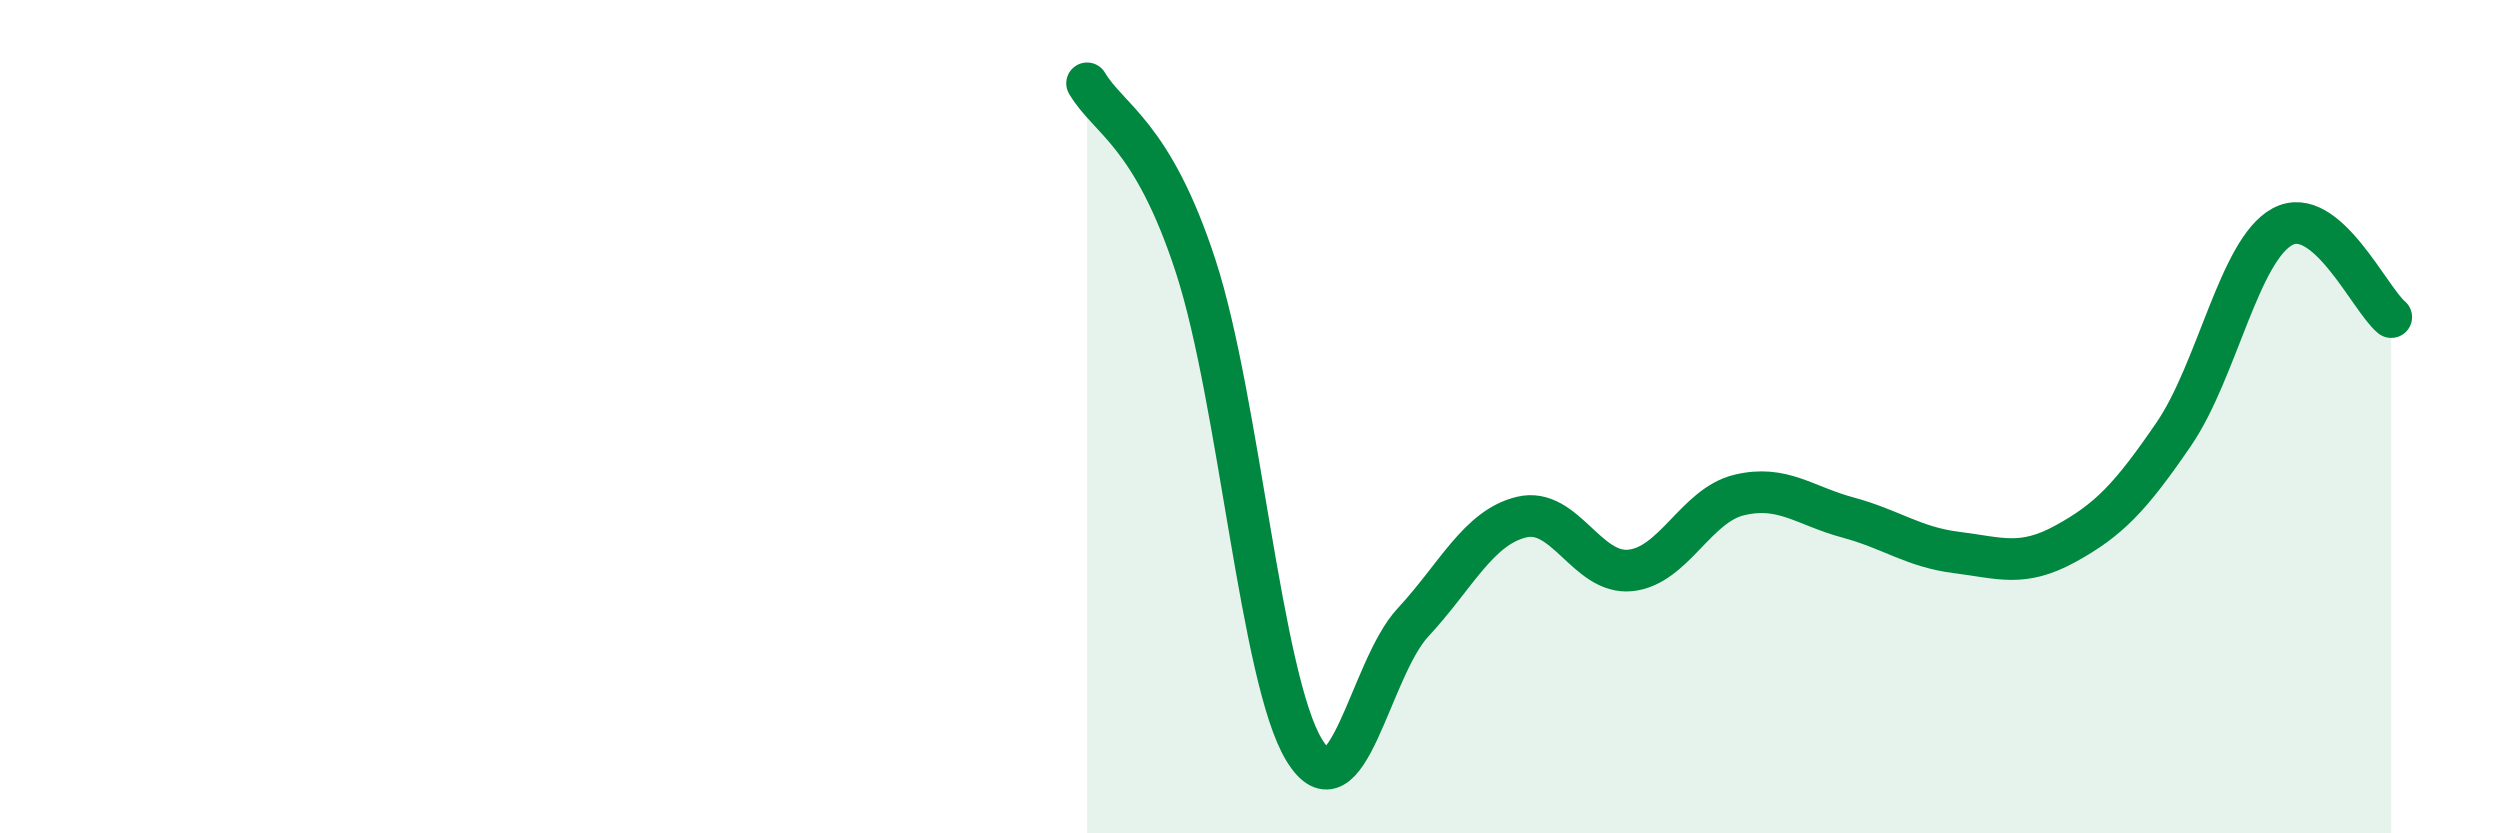 
    <svg width="60" height="20" viewBox="0 0 60 20" xmlns="http://www.w3.org/2000/svg">
      <path
        d="M 26.09,2 C 26.61,2.88 27.66,3.2 28.7,6.4 C 29.74,9.6 30.26,16.29 31.3,18 C 32.34,19.71 32.87,16.06 33.91,14.94 C 34.95,13.82 35.48,12.66 36.52,12.41 C 37.56,12.16 38.09,13.8 39.13,13.69 C 40.17,13.58 40.7,12.13 41.74,11.88 C 42.78,11.63 43.31,12.14 44.35,12.42 C 45.39,12.7 45.92,13.13 46.96,13.26 C 48,13.39 48.53,13.62 49.57,13.05 C 50.61,12.48 51.13,11.94 52.17,10.42 C 53.21,8.9 53.74,6 54.78,5.44 C 55.82,4.88 56.87,7.18 57.39,7.61L57.39 20L26.09 20Z"
        fill="#008740"
        opacity="0.1"
        stroke-linecap="round"
        stroke-linejoin="round"
      />
      <path
        d="M 26.09,2 C 26.61,2.88 27.66,3.2 28.7,6.4 C 29.74,9.6 30.26,16.29 31.3,18 C 32.34,19.71 32.87,16.06 33.91,14.94 C 34.95,13.82 35.48,12.66 36.52,12.41 C 37.56,12.16 38.09,13.8 39.13,13.69 C 40.17,13.58 40.7,12.13 41.74,11.88 C 42.78,11.63 43.31,12.14 44.35,12.42 C 45.39,12.7 45.92,13.13 46.96,13.26 C 48,13.39 48.53,13.62 49.57,13.05 C 50.61,12.48 51.13,11.94 52.17,10.42 C 53.21,8.9 53.74,6 54.78,5.44 C 55.82,4.88 56.87,7.18 57.39,7.61"
        stroke="#008740"
        stroke-width="1"
        fill="none"
        stroke-linecap="round"
        stroke-linejoin="round"
      />
    </svg>
  